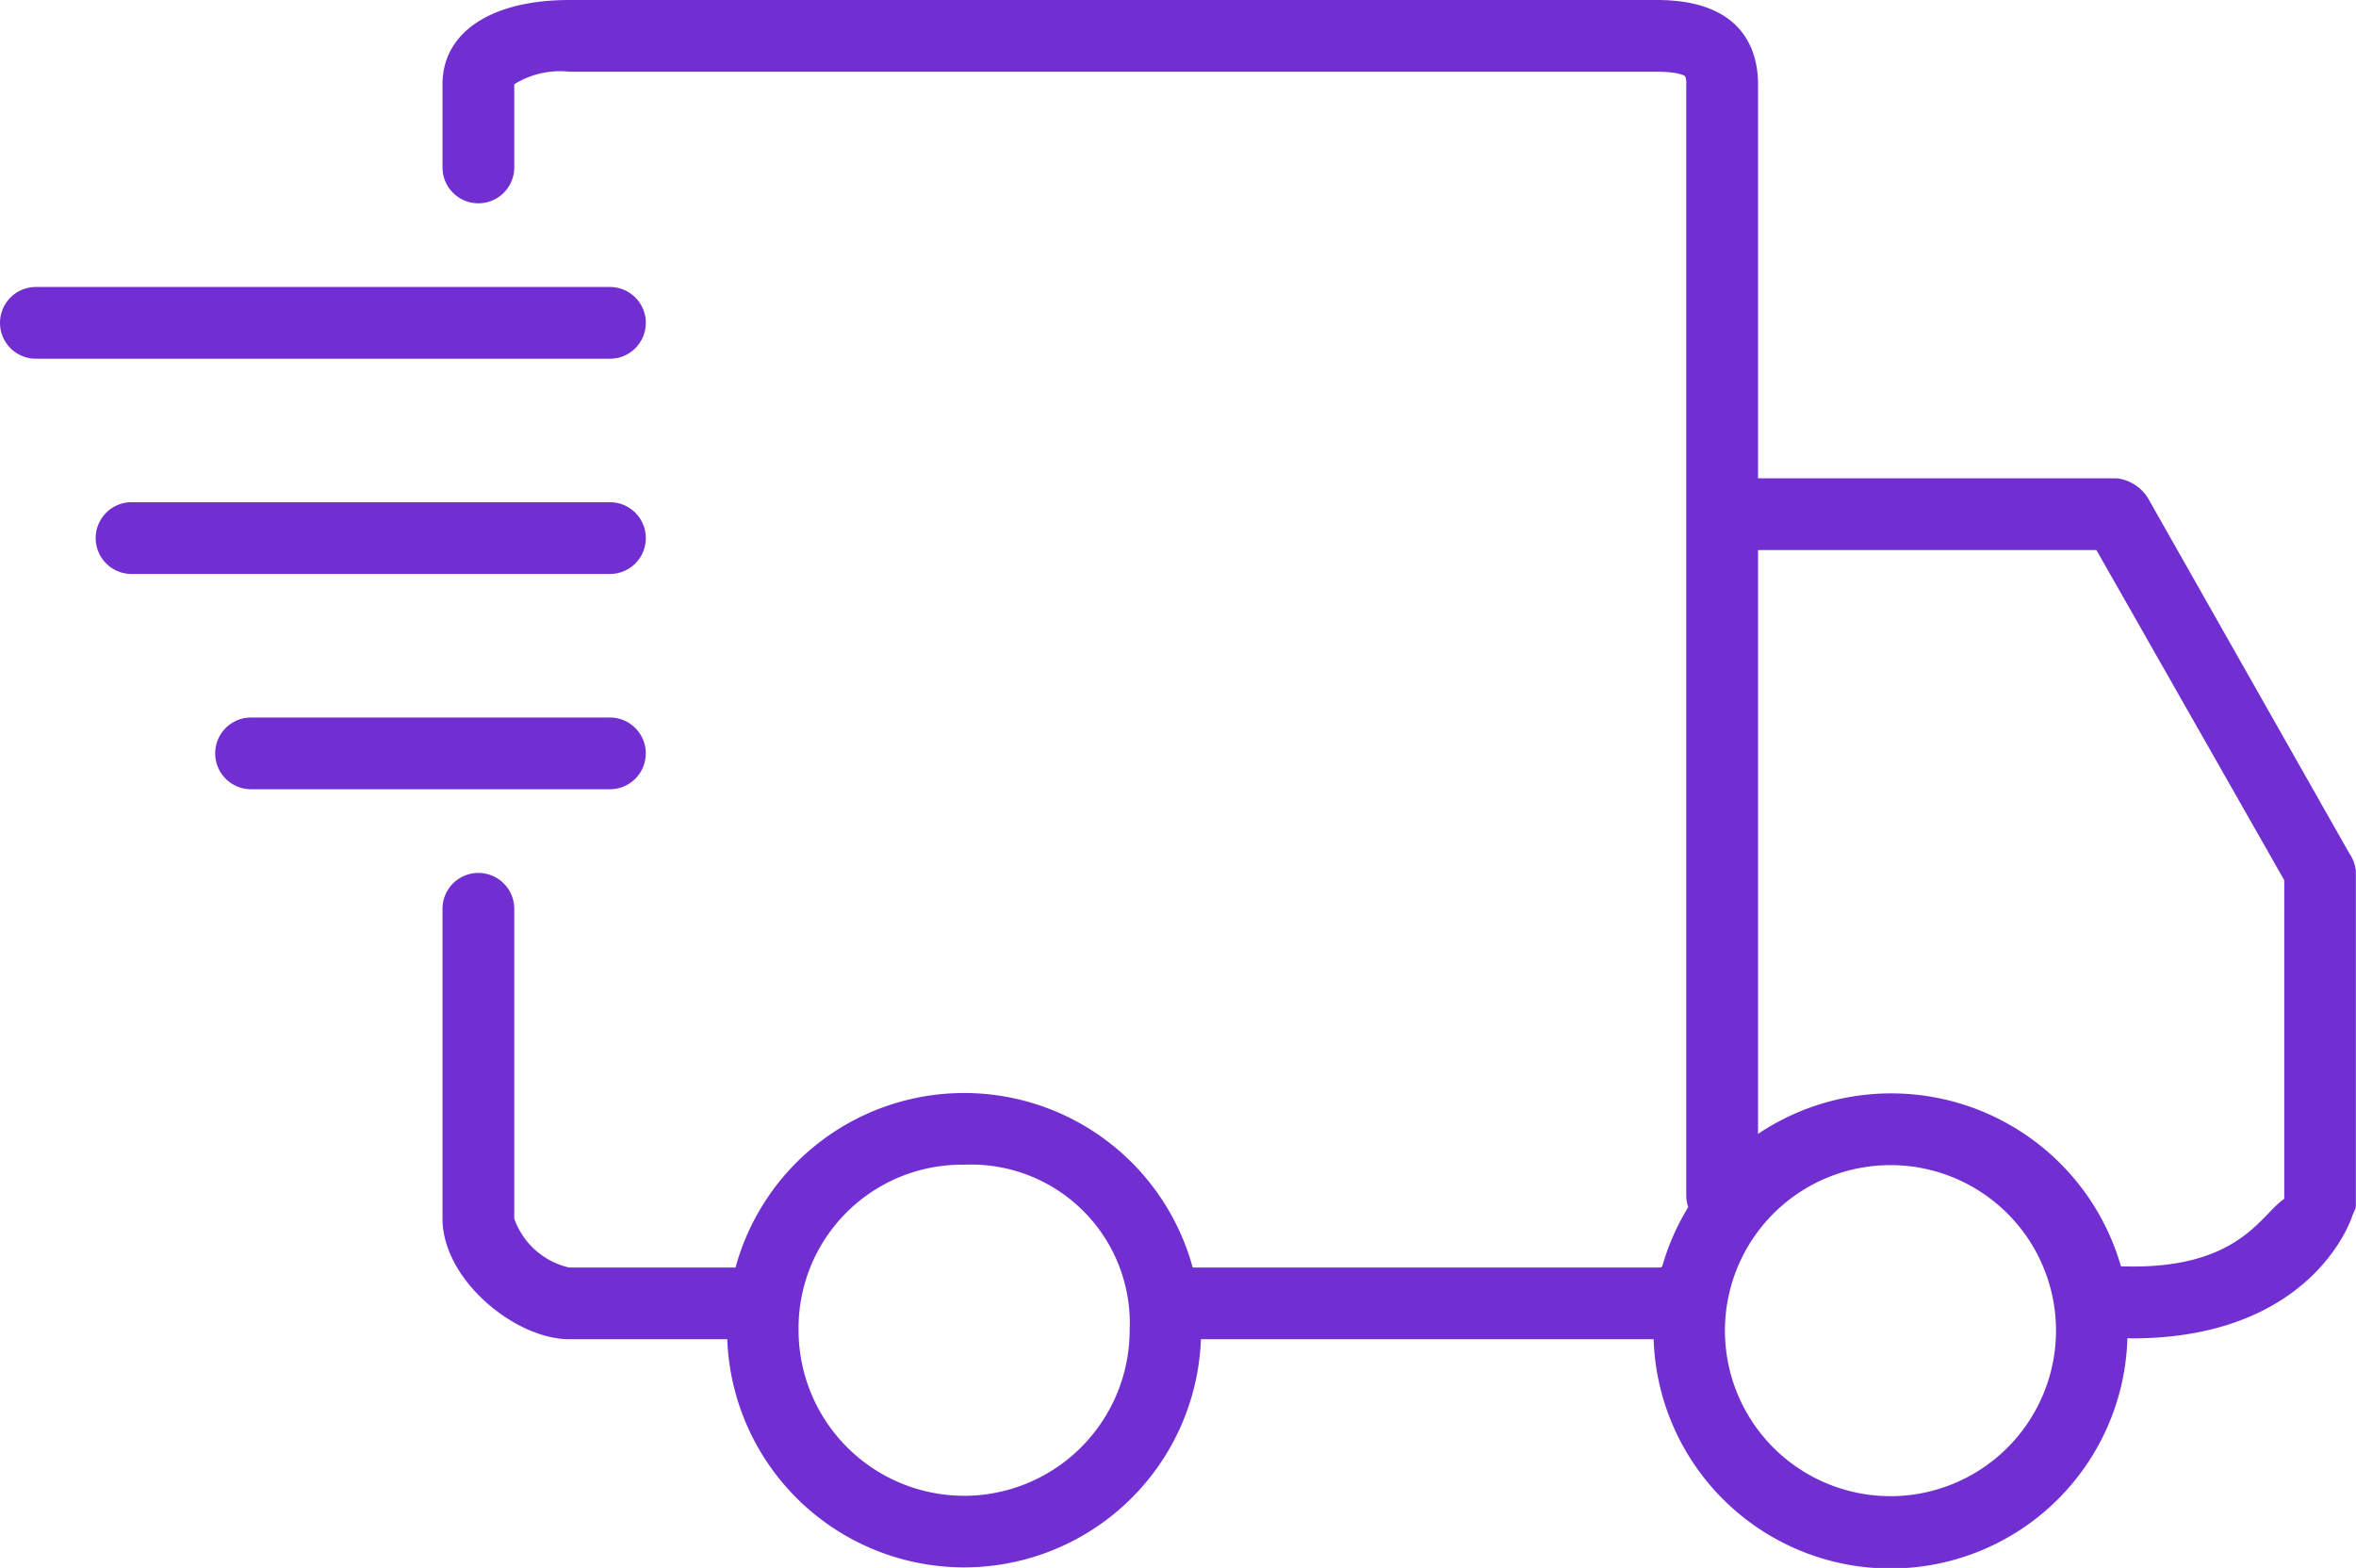 <svg id="shipped" xmlns="http://www.w3.org/2000/svg" width="64.487" height="42.921" viewBox="0 0 64.487 42.921">
  <path id="Path_1306" data-name="Path 1306" d="M71.184,40.346l-5.46-9.634a1.165,1.165,0,0,0-.884-.618H55.008V19.306c0-.861-.36-2.306-2.768-2.306H22.475C20.331,17,19,17.884,19,19.306v2.277a.982.982,0,1,0,1.964,0l0-2.277a2.377,2.377,0,0,1,1.516-.342H52.24c.64,0,.771.122.771.122a.478.478,0,0,1,.032.22V49.735a.966.966,0,0,0,.055.309,6.459,6.459,0,0,0-.713,1.624l-.043.03H39.534a6.486,6.486,0,0,0-12.514,0H22.471a2.085,2.085,0,0,1-1.507-1.338V41.878a.982.982,0,0,0-1.964,0V50.36c0,1.67,1.988,3.3,3.471,3.3h4.323a6.487,6.487,0,0,0,12.965,0H52.15a6.487,6.487,0,0,0,12.968-.028c.037,0,.08.005.117.005,4.891,0,5.991-3.2,6.036-3.345.028-.093.1-.19.1-.287V40.833A1.064,1.064,0,0,0,71.184,40.346Zm-37.907,17.6a4.536,4.536,0,0,1-4.531-4.531,4.473,4.473,0,0,1,4.531-4.532,4.343,4.343,0,0,1,4.531,4.532A4.536,4.536,0,0,1,33.277,57.947Zm25.357.01a4.531,4.531,0,1,1,4.53-4.531A4.537,4.537,0,0,1,58.634,57.957Zm10.777-8.139c-.655.439-1.247,1.96-4.47,1.847a6.544,6.544,0,0,0-9.933-3.625V32.058H64.27l5.141,9.036Z" transform="translate(-6.888 -17)" fill="#712fd1"/>
  <path id="Path_1307" data-name="Path 1307" d="M18.177,29.982A.982.982,0,0,0,17.195,29H1.482a.982.982,0,1,0,0,1.964H17.195A.982.982,0,0,0,18.177,29.982Z" transform="translate(-0.5 -21.144)" fill="#712fd1"/>
  <path id="Path_1308" data-name="Path 1308" d="M19.558,38.982A.982.982,0,0,0,18.576,38H5.482a.982.982,0,0,0,0,1.964H18.576A.982.982,0,0,0,19.558,38.982Z" transform="translate(-1.881 -24.252)" fill="#712fd1"/>
  <path id="Path_1309" data-name="Path 1309" d="M21.284,47.982A.982.982,0,0,0,20.3,47h-9.82a.982.982,0,0,0,0,1.964H20.3A.982.982,0,0,0,21.284,47.982Z" transform="translate(-3.608 -27.359)" fill="#712fd1"/>
</svg>

